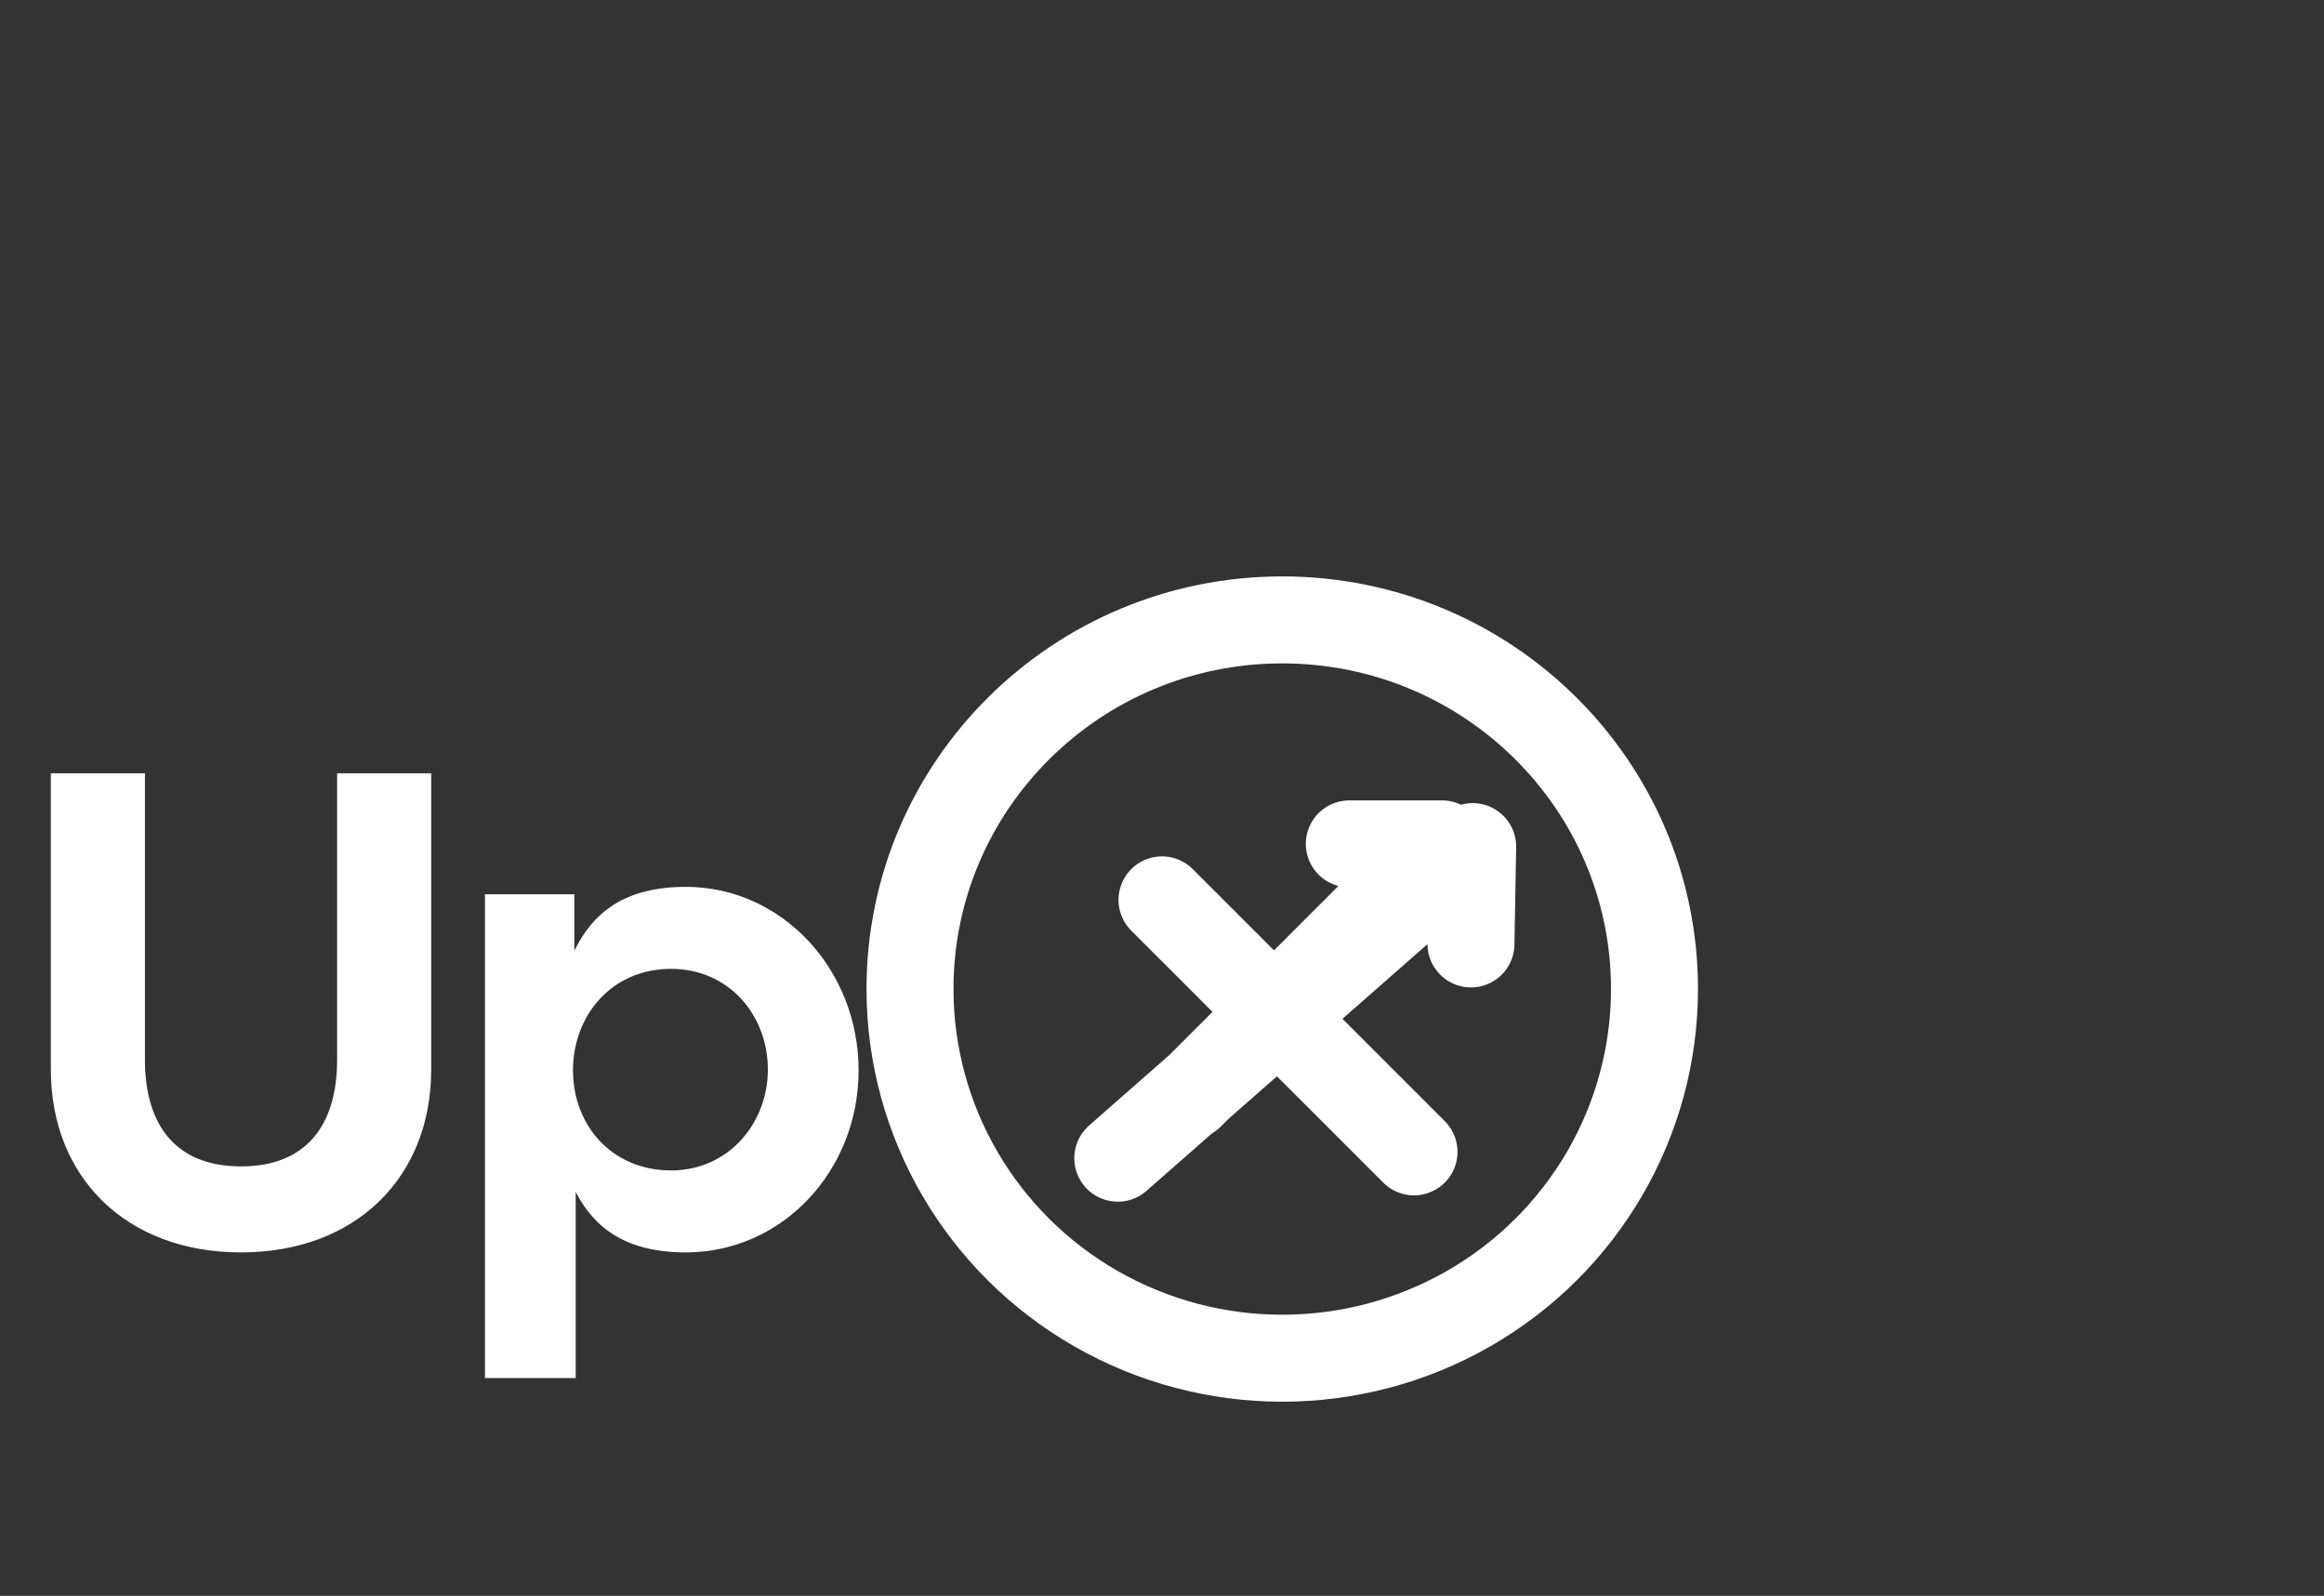 <?xml version="1.0" encoding="utf-8" ?>
<svg xmlns="http://www.w3.org/2000/svg" xmlns:xlink="http://www.w3.org/1999/xlink" width="83" height="57">
	<rect width="100%" height="100%" fill="#333333" stroke="none"/>
	<path fill="none" stroke="white" stroke-width="3.107" stroke-linecap="round" stroke-linejoin="round" transform="translate(32.5 22.141)" d="M9 10L18 19M15.69 8L19 8L10 17M20.034 11.573L20.095 8.097L7.421 19.226M26.589 13.185C26.589 17.896 24.055 22.248 19.942 24.604C15.828 26.959 10.761 26.959 6.647 24.604C2.534 22.248 0 17.896 0 13.185C0 5.903 5.952 0 13.294 0C20.637 0 26.589 5.903 26.589 13.185L26.589 13.185Z" fill-rule="evenodd"/>
	<path fill="white" transform="translate(3.8147e-05 20.42)" d="M8.608 24.312C12.712 24.312 15.4 21.624 15.4 17.784L15.4 7.2L12.04 7.2L12.04 17.424C12.04 19.8 10.912 21.24 8.608 21.24C6.304 21.24 5.176 19.8 5.176 17.424L5.176 7.2L1.816 7.2L1.816 17.784C1.816 21.624 4.504 24.312 8.608 24.312ZM17.32 28.8L20.56 28.8L20.56 22.152C21.232 23.448 22.36 24.312 24.496 24.312C27.928 24.312 30.664 21.408 30.664 17.808C30.664 14.208 27.928 11.256 24.496 11.256C22.312 11.256 21.184 12.168 20.512 13.536L20.512 11.52L17.32 11.52L17.32 28.8ZM20.464 17.808C20.464 15.864 21.832 14.184 23.968 14.184C26.032 14.184 27.424 15.84 27.424 17.784C27.424 19.68 26.032 21.384 23.968 21.384C21.832 21.384 20.464 19.752 20.464 17.808Z"/>
</svg>
